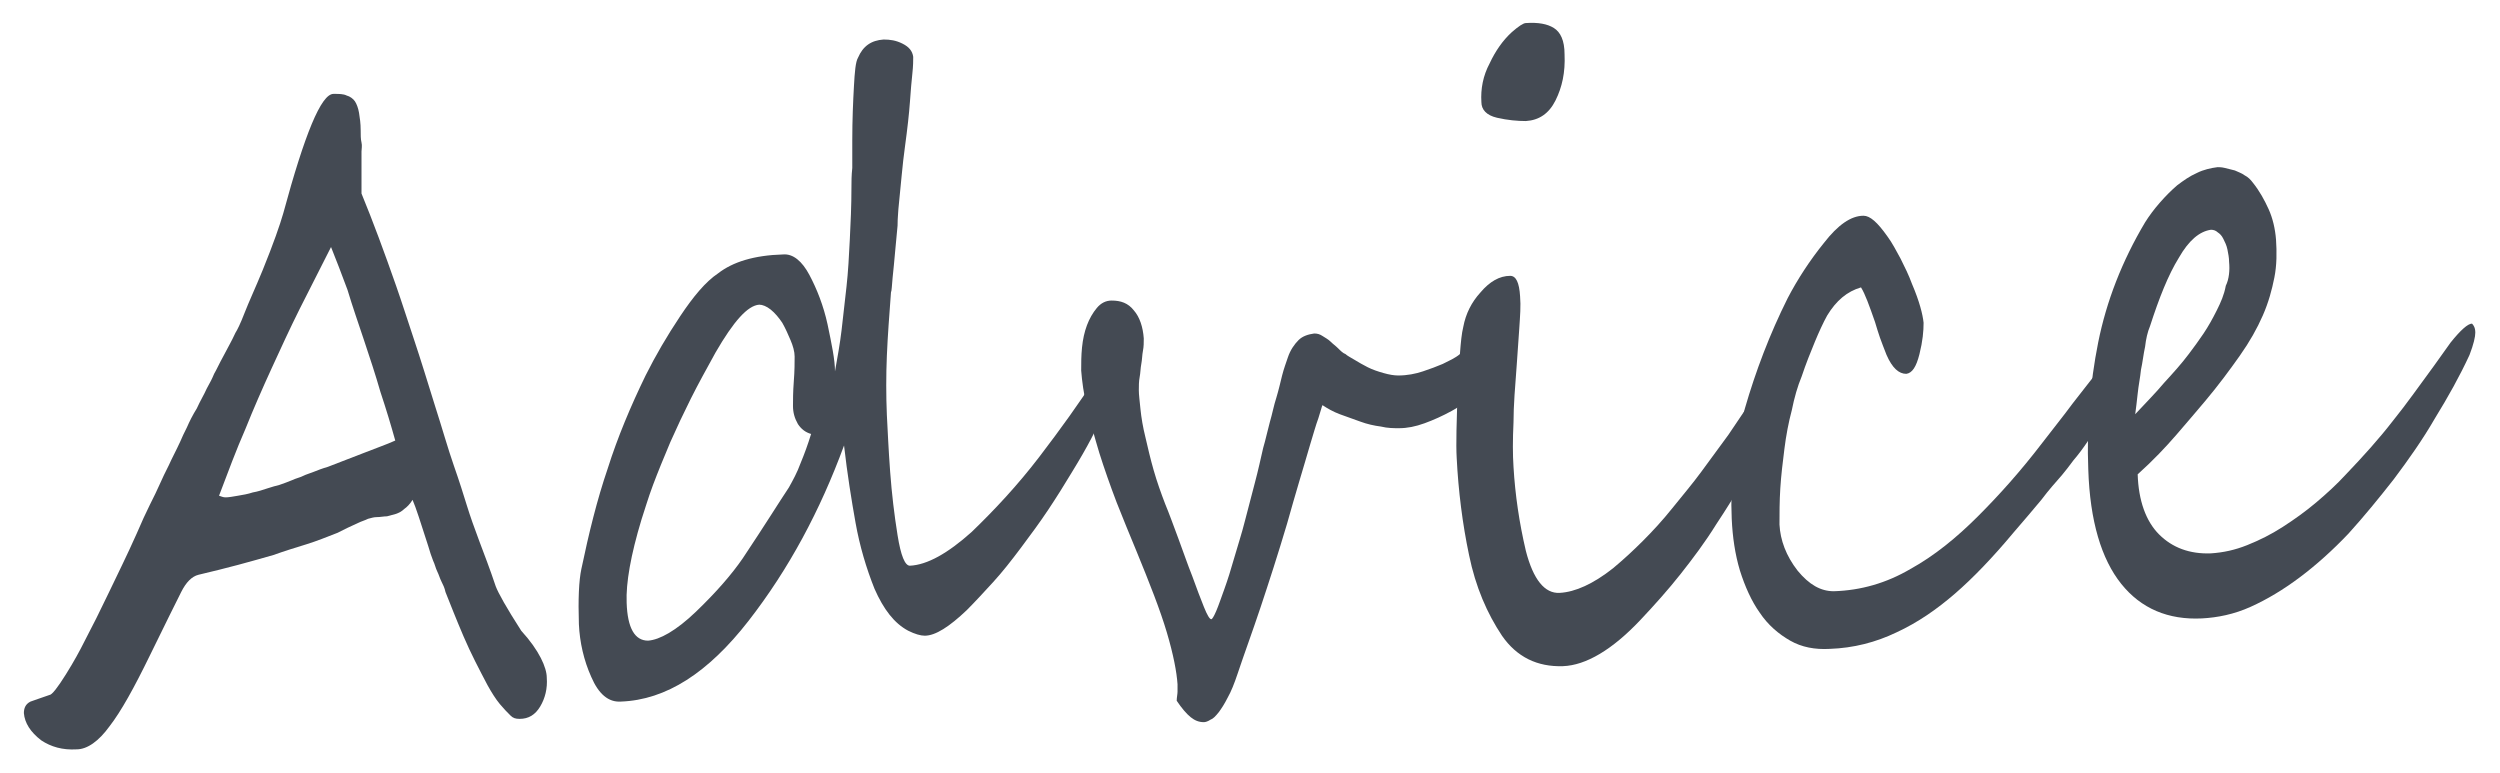 <?xml version="1.0" encoding="utf-8"?>
<!-- Generator: Adobe Illustrator 24.0.1, SVG Export Plug-In . SVG Version: 6.00 Build 0)  -->
<svg version="1.1" xmlns="http://www.w3.org/2000/svg" xmlns:xlink="http://www.w3.org/1999/xlink" x="0px" y="0px"
	 viewBox="0 0 303.6 93.9" style="enable-background:new 0 0 303.6 93.9;" xml:space="preserve">
<style type="text/css">
	.st0{display:none;}
	.st1{display:inline;fill:#444A53;}
	.st2{fill:#444A53;}
</style>
<g id="レイヤー_1" class="st0">
	<path class="st1" d="M0,85.4V84c0-0.4,0-0.9,0.1-1.3c-0.1-0.5,0-1,0.2-1.4c0.2-0.9,0.3-2,0.5-3.2c-0.1-0.4-0.1-0.7,0-1.1
		C0.9,76.6,1,76.2,1,75.9c0.2-0.4,0.3-0.8,0.4-1.1c0.1-0.4,0.2-0.7,0.2-1.1c0-0.7,0.1-1.3,0.3-2c0.2-0.7,0.4-1.3,0.5-2
		c0.1-1.3,0.3-2.7,0.7-4c0.3-1,0.6-1.9,0.8-2.9c0.2-1,0.5-2.1,0.9-3.1v-0.5c0.2-1,0.5-2.1,0.9-3.2c0.4-1.1,0.7-2.2,1.1-3.3
		c0-0.2,0-0.4,0.1-0.5s0.1-0.4,0.1-0.5c0.1-0.3,0.2-0.6,0.3-0.9c0.1-0.3,0.1-0.7,0.1-1L7.8,49c0.7-1.5,1.3-3,1.8-4.6
		c0.5-1.5,1-3,1.6-4.6c0.4-1,0.8-2,1.1-3s0.7-2,1.2-3.1c0.2-0.5,0.4-1,0.7-1.7c0.3-0.6,0.5-1.3,0.7-1.9v-0.1c0.6-1,1.1-2,1.4-3.1
		c0.3-1,0.7-2.1,1.1-3.1c0.1-0.1,0.2-0.2,0.2-0.4l3.6-10c0.6-1.4,1.2-2.8,1.7-4.2s1-3,1.5-4.6l0.2-1.3c0-0.3,0-0.6,0.1-1
		c0.1-0.3,0.1-0.6,0.1-0.8c0-0.6,0.4-1.1,1.3-1.4c1.2-0.2,2.4,0.3,3.2,1.2c0.2,0.2,0.3,0.5,0.4,0.7c0.1,0.3,0,0.7-0.1,1
		c-0.6,1.9-1.2,3.8-1.9,5.8c-0.7,1.9-1.4,3.9-2.2,6c-0.6,1.4-1.2,2.7-1.7,4.1c-0.5,1.4-1.1,2.9-1.7,4.4C22,23.3,22,23.5,22,23.7
		c0,0.2-0.1,0.4-0.2,0.5c-0.4,1-0.8,2-1.1,2.9S20,29,19.6,29.9c-0.6,1.4-1.2,2.9-1.7,4.3c-0.5,1.4-1,2.9-1.7,4.3
		c-0.3,0.8-0.6,1.5-0.8,2.2s-0.4,1.4-0.7,2.1c-0.4,1.1-0.8,2.2-1.2,3.3c-0.4,1.1-0.8,2.1-1.3,3.2c-0.3,0.9-0.6,1.7-0.7,2.6
		c-0.2,0.9-0.4,1.8-0.6,2.6c-0.3,0.7-0.6,1.4-0.9,2.1c-0.3,0.7-0.5,1.5-0.7,2.2L8,63.8c-0.2,0.9-0.3,1.7-0.5,2.5
		c-0.2,0.8-0.4,1.6-0.7,2.5C6.7,70.2,6.4,71.6,6,73c-0.2,0.7-0.3,1.4-0.4,2.1c-0.1,0.7-0.2,1.5-0.4,2.2c-0.1,0.9-0.2,1.8-0.4,2.8
		C4.7,81,4.5,82,4.4,83c0,0.3,0,0.6-0.1,0.8c-0.1,0.2-0.1,0.5-0.1,0.7C4,85.4,3.9,86.4,4,87.3c0.1,1,0.3,2,0.4,2.9l0.2,0.2
		c0,0.2,0.2,0.2,0.5,0.2c0.7-0.2,1.2-0.1,1.3,0.3c0.2,0.4,0.1,0.8-0.1,1.2c-0.2,0.5-0.6,0.9-1,1.3c-0.4,0.4-1,0.5-1.6,0.4
		c-0.5,0-1-0.1-1.4-0.3c-0.4-0.2-0.7-0.5-1-0.9c-0.5-0.5-0.9-1.2-1.1-1.9C0.2,90,0.1,89.3,0,88.6c0.1-0.5,0.1-1,0.1-1.5
		C0,86.6,0,86,0,85.4z M60.2,63.8c0.5-0.3,1.1-0.6,1.6-0.9c0.6-0.3,1.1-0.6,1.6-1c1.9-1.3,3.7-2.7,5.4-4.2c0.2-0.3,0.5-0.6,0.9-0.8
		c0.4-0.2,0.7-0.5,0.9-0.8l1-1.1c0.2-0.3,0.3-0.5,0.4-0.5s0.2-0.2,0.5-0.7v-0.2c0-0.1,0.2-0.1,0.5-0.1c0.2-0.2,0.4-0.2,0.7-0.1
		c0.3,0.1,0.5,0.2,0.7,0.4c0.2,0.2,0.3,0.4,0.4,0.7c0.1,0.2,0,0.5-0.1,0.7c-0.1,0.5-0.1,0.7-0.1,0.6s-0.2,0.1-0.5,0.5
		c-0.1,0.3-0.2,0.5-0.4,0.8c-0.3,0.3-0.5,0.7-0.8,1l-2.3,2.3c-0.6,0.6-1.5,1.4-2.5,2.3c-0.4,0.4-0.9,0.8-1.4,1.1
		c-0.5,0.3-1,0.7-1.5,1.1c-0.7,0.5-1.5,0.9-2.3,1.3c-0.8,0.4-1.6,0.7-2.5,0.8c-0.5,0.2-1,0.2-1.4,0.2c-0.4,0-0.9,0-1.3,0.1
		c-1.4,0.1-2.8-0.2-4.1-0.7c-1.2-0.4-2.3-1-3.4-1.8c-0.7-0.8-1.4-1.6-2-2.3c-0.7-0.8-1.2-1.7-1.7-2.6c-0.7-1.2-1.1-2.5-1.3-3.9
		c-0.2-1.3-0.3-2.6-0.4-3.9c0.1-0.3,0-0.7-0.1-1c-0.2-0.4-0.2-0.8-0.1-1.3c0.1-0.4,0.1-0.8,0-1.3c0.1,0,0.1-0.1,0-0.2c0,0,0,0,0,0
		c0-0.1-0.1-0.1-0.2,0c0,0,0,0,0,0c-0.5,0.1-0.9,0.4-1.3,0.7c-0.4,0.3-0.7,0.5-1,0.8c-1.1,0.9-2.2,1.8-3.2,2.8c-1,1-2,2.1-2.8,3.2
		c-0.7,0.7-1.3,1.5-1.9,2.3c-0.2,0.3-0.4,0.7-0.5,1c-0.2,0.4-0.4,0.9-0.6,1.4L32.2,62c-0.1,0.4-0.4,0.8-0.7,1.1
		c-0.2,0.2-0.4,0.5-0.6,0.7c-0.2,0.2-0.5,0.4-0.7,0.7c-0.2,0.2-0.5,0.4-1.1,0.4c-0.3,0-0.4,0-0.2-0.1c0.2-0.1,0.2-0.2,0-0.4
		l-1.6-1.1c-0.4-0.4-0.4-1-0.1-1.4c0-0.3,0-0.7,0.2-1c0.4-0.7,0.6-1.4,0.8-2.1c0.2-0.8,0.5-1.7,0.7-2.6c0.2-0.9,0.4-1.8,0.7-2.6
		c0.2-0.8,0.5-1.5,0.8-2.2L31,50c0.1-0.3,0.2-0.6,0.3-0.9c0.1-0.4,0.2-0.9,0.4-1.4s0.2-0.9,0.4-1.3c0.1-0.4,0.2-0.7,0.3-1
		c-0.1-0.5,0.2-0.8,1-1c1-0.2,2,0.1,2.8,0.7c0.1,0.1,0.1,0.3,0.1,0.7c0,0.4-0.1,0.8-0.2,1.2s-0.1,0.8-0.2,1.2s0,0.6,0.1,0.7
		c0.2,0.2,0.3,0.3,0.5,0.1c0.6-0.5,1.2-1,1.8-1.7c0.6-0.6,1.2-1.1,1.8-1.6c0.6-0.4,1.2-0.6,1.9-0.8c0.6-0.1,1.3-0.2,1.9-0.3h0.6
		c1.2,0.3,2.2,0.8,3.1,1.6c0.4,0.3,0.7,0.7,0.7,1.2c0.1,0.5,0.3,1,0.4,1.6c0.1,0.5,0.1,1,0,1.4c0,0.4,0,0.8-0.1,1.3
		c-0.1,0.5-0.1,1,0,1.5V54c-0.1,0.8,0,1.6,0.3,2.4c0.3,0.7,0.5,1.5,0.7,2.3c0.2,0.3,0.3,0.7,0.5,1c0.1,0.3,0.3,0.6,0.6,0.8l0.8,1.3
		c0.3,0.4,0.6,0.7,1,1c1.1,1.1,2.5,1.7,4,1.7C57.6,64.5,59,64.3,60.2,63.8z M72.7,48c0.1-0.4,0.2-0.9,0.3-1.3
		c0.1-0.4,0.2-0.8,0.3-1.2c0,0.1,0.1-0.1,0.2-0.7s0.4-1.2,0.6-2c0.2-0.8,0.5-1.6,0.7-2.5c0.2-0.7,0.4-1.4,0.7-2.1
		c0.3-0.6,0.5-1.2,0.7-1.9c0.2-0.6,0.4-1.3,0.7-1.9c0.2-0.3,0.4-0.7,0.6-1.1c0.2-0.5,0.5-1,0.7-1.6s0.4-1.1,0.6-1.6
		c0.1-0.3,0.2-0.7,0.2-1.1l-0.1,0.1H79c-0.2-0.2-0.3-0.1-0.4,0.1l-2.2,0.7l-3.4,1.2c-0.2,0.1-0.5,0.2-0.8,0.2h-0.2
		c-0.1,0-0.1,0-0.2,0.1l-0.6,0.3c-0.4,0.2-0.9,0.3-1.4,0.4c-0.5,0.1-1.1,0.3-1.7,0.4c-0.4,0-0.8-0.2-1.1-0.5
		c-0.3-0.2-0.4-0.4-0.2-0.8s0.3-0.6,0.2-0.7L67,30.9c-0.1-0.6,0.1-0.9,0.4-1c0.3-0.1,0.7-0.1,1-0.1l2.4-0.8c0.1-0.1,0.2-0.2,0.2-0.3
		c0.1-0.1,0.2-0.1,0.5,0.1c0.5-0.3,1-0.5,1.6-0.6c0.2-0.1,0.5-0.2,0.7-0.2c0.5-0.3,1-0.5,1.5-0.7c0.5-0.1,1-0.2,1.5-0.3l0.5-0.2
		c0.1-0.1,0.3-0.1,0.5-0.1c0.4-0.1,0.7-0.2,1.1-0.3c0.3-0.1,0.7-0.3,1.1-0.4c0.6-0.2,0.8-0.4,0.8-0.6c0-0.1,0-0.2,0.1-0.2v-0.1
		l0.7-1.8l5.3-13.4C87,9.4,87.1,9.2,87.1,9c0.1-0.3,0.2-0.6,0.4-1l0.4-0.6C88,7,88.5,6.8,89.3,6.8c0.6,0,1.3,0.1,1.8,0.5l0.3,0.6
		c0.1,0.2,0.3,0.5,0.4,0.7C91.9,8.8,92,9,92,9.3c0.1,0.3,0,0.6-0.1,0.8c-1.3,2.3-2.4,4.6-3.5,7c-1,2.2-2,4.6-3.1,7.1
		c-0.2,0.2-0.1,0.2,0.1,0.2c0.1-0.1,0.3,0,0.4,0.1c1.7-0.4,3-0.7,3.9-0.8c0.9-0.2,2.1-0.4,3.7-0.8c0.5,0,0.9-0.1,1.3-0.3
		c0.4-0.2,0.8-0.2,1.2,0.1c0.2-0.1,0.4-0.1,0.6-0.1c0.2,0,0.4,0,0.6-0.2c0.7-0.2,1.5-0.2,2.2,0.1c0.2-0.1,0.5-0.2,0.7-0.1
		c0.4-0.2,0.9-0.3,1.4-0.1c0.5,0.2,1,0.3,1.5,0.3c0.2-0.1,0.2,0,0.2,0.1c0,0.2,0,0.2,0.1,0.2c0.2,0,0.4,0.1,0.4,0.2
		c0,0.1,0,0.2-0.2,0.2c-0.4,0.2-0.6,0.3-0.5,0.5c0.1,0.2,0.1,0.3,0,0.3c-0.6,0.2-1.2,0.3-1.8,0.3c-0.6,0.1-1.2,0.2-1.8,0.4
		c-0.4,0-0.8,0-1.1,0.1c-0.4,0-0.8,0.1-1.1,0.3l-0.5,0.2c-1-0.1-1.9,0-2.8,0.3c-1,0.3-1.9,0.5-2.9,0.7c-0.5,0.2-0.9,0.3-1.1,0.4
		c-0.3,0.1-0.6,0.3-1,0.4l-2,0.4l-1.8,0.6c-0.4,0-0.6,0.1-0.7,0.2c-0.1,0.2-0.2,0.4-0.3,0.5c-0.2,0.3-0.3,0.6-0.4,1
		c-0.2,0.6-0.4,1.2-0.6,1.8c-0.2,0.6-0.4,1.2-0.7,1.8c-0.2,0.6-0.4,0.9-0.5,1.1c-1,2.8-1.9,5.4-2.9,7.9c-1,2.5-1.8,5-2.5,7.6
		c-0.7,2.7-1.3,5.5-1.8,8.2c-0.5,3.2-0.7,6.4-0.7,9.6c0,1.9,0,3.3,0.1,4.1c0,0.6,0.1,1.2,0.3,1.7c0.1,0.2,0.2,0.4,0.4,0.6
		c0.2,0.2,0.3,0.4,0.4,0.6c0.5,0.1,0.9,0.3,1.3,0.5c0.3,0.2,0.5,0.5,0.7,0.9c0.1,0.3,0,0.7-0.3,0.9c-0.5,0.3-1,0.5-1.6,0.4
		c-0.2,0-0.4-0.1-0.5-0.2c-0.7-0.2-1.4-0.5-2.1-0.9c-0.4-0.4-0.7-0.9-0.9-1.5c-0.7-1.4-1.1-3-1.1-4.6c-0.1-1.9-0.2-3.6-0.2-5
		l0.2-4.4c0-0.6,0-1.1,0.1-1.7c0.1-0.3,0.2-0.9,0.4-1.7c0.1-1.4,0.4-2.9,0.7-4.3c0.4-1.8,0.7-3.2,1-4.3L72.7,48z M95.8,68.3
		c-0.9-0.2-1.8-0.3-2.7-0.4c-0.9-0.1-1.7-0.5-2.3-1C89.8,66,89,65,88.3,64c-0.7-1-1.1-2.2-0.9-3.5c0-0.2,0-0.5,0.1-1
		c0-0.4,0.1-0.7,0.3-1l0.2-0.7c0.4-1,0.7-1.6,0.8-1.9c0.2-0.3,0.5-0.9,1.1-1.8c1.5-2.2,3.2-4.1,5.3-5.8c0.7-0.6,1.4-1.1,2.2-1.6
		c0.9-0.5,1.7-1,2.6-1.5c0.3,0,0.7-0.2,1-0.4c0.6-0.2,1.4-0.2,2,0.1c0.6,0.3,1.1,0.6,1.6,1.1l0.5,1.2c0.3,1.7-0.2,3.4-1.4,4.7
		c-0.9,1-1.8,2-2.8,3c-1,1-2.1,1.9-3.2,2.8c-0.2,0.2-0.4,0.3-0.7,0.5s-0.5,0.3-0.7,0.5C96,58.8,95.7,59,95.3,59
		c-0.4,0-0.7,0.1-1.1,0.2c-0.5,0.4-1.2,0.3-1.6-0.2c0,0-0.1-0.1-0.1-0.1L92,58.5h-0.2c-0.1,0-0.1,0-0.1,0.1c0,0,0,0,0,0
		c-0.4,0.6-0.6,1.2-0.7,1.9c0,0.7-0.1,1.4-0.1,1.9c0.1,0.5,0.4,1,0.8,1.3c0.3,0.4,0.7,0.7,1.1,0.8c0.4,0.2,0.8,0.2,1.3,0.2
		c0.4,0.1,0.9,0.1,1.3,0.1c0.7-0.1,1.4-0.1,2.1-0.1c0.8,0,1.6-0.2,2.3-0.5c2.7-0.7,5.4-1.5,8-2.6c2.4-1,4.8-2.1,7.3-3.2
		c1.3-0.6,2.5-1.3,3.5-1.9c1.1-0.6,2.2-1.2,3.3-1.7c0.7-0.4,1.2-0.7,1.3-0.8c0.2-0.1,0.6-0.5,1.4-1c0.4-0.4,0.6-0.6,0.7-0.5
		c0.4,0,0.7-0.1,1-0.3c0.2-0.2,0.2-0.2,0.2-0.1c0,0.2,0,0.4,0.1,0.5c0.1,0.3,0.2,0.7,0.3,1.1c0.1,0.4,0,0.8-0.3,1
		c-0.6,0.6-0.8,0.9-0.7,0.9s-0.2,0.3-0.7,0.8c-1.1,0.8-2.3,1.6-3.6,2.3c-1.2,0.6-2.4,1.4-3.7,2.2c-0.9,0.4-1.7,0.8-2.5,1.2
		c-0.8,0.4-1.5,0.8-2.2,1.1c-1.6,0.6-3.2,1.3-4.9,2c-1.7,0.7-3.4,1.2-5.1,1.6l-3.5,1c-0.7,0.2-1.3,0.3-2,0.4
		C97.4,68.3,96.7,68.3,95.8,68.3z M94.2,55.5c1.4-0.8,2.7-1.8,3.8-2.9c1.2-1.2,2.4-2.4,3.5-3.7c-0.1,0-0.2,0-0.2,0.1
		S101.1,49,101,49c-1.4,0.6-2.7,1.3-3.9,2.3c-1.1,0.9-2,2.1-2.6,3.4C94.5,54.6,94.4,54.9,94.2,55.5z M144.8,48
		c-0.1-0.1-0.2-0.1-0.3-0.1c-0.2,0-0.4,0-0.5-0.1c-0.7-0.2-1.4-0.1-2,0.1c-0.4,0.2-0.9,0.4-1.3,0.6c-0.4,0.2-0.9,0.5-1.3,0.7
		c-0.7,0.4-1.4,0.9-2,1.5c-0.6,0.6-1.2,1.2-1.9,1.7c-0.6,0.4-1.2,0.9-1.7,1.5c-0.6,0.6-1.3,1.5-2.2,2.6c-0.3,0.5-0.6,1-0.9,1.5
		c-0.4,0.5-0.7,1-1,1.5c-0.1,0.3-0.3,0.6-0.6,0.8c-0.5,0.8-0.8,1.6-1.1,2.5c-0.2,0.8-0.5,1.7-0.8,2.6c0,0.2,0,0.3-0.1,0.5
		c0,0.2-0.1,0.3-0.1,0.5c-0.2,0.3-0.4,0.6-0.8,0.7c-0.3,0.2-0.6,0.2-0.9,0c-0.8-0.2-1.6-0.6-2.3-1.2c-0.5-0.3-0.6-0.9-0.4-1.3
		c0,0,0,0,0,0c0.2-0.4,0.3-0.8,0.5-1.3c0.2-0.4,0.4-0.9,0.6-1.3c0.5-1.1,0.9-2.2,1.1-3.4c0.4-1.4,0.7-2.9,1-4.4
		c0.3-1.5,0.6-2.9,1-4.4c0.2-0.4,0.2-0.8,0.2-1.2c0-0.4,0-0.8,0.1-1.2c0.3-1.2,0.5-2.5,0.5-3.7c0-0.5,0.3-0.9,0.7-1
		c0.4-0.2,0.8-0.1,1.2,0.1c0.6,0.3,1.2,0.6,1.7,1c0.6,0.4,0.9,0.8,0.7,1.3c-0.1,0.9-0.2,1.7-0.3,2.5s-0.3,1.6-0.4,2.5v0.2h0.1
		c0.5-0.4,0.8-0.7,1.1-0.8c0.3-0.2,0.6-0.5,0.8-0.8c0.8-0.8,1.7-1.5,2.8-1.9c1.1-0.4,2.2-0.8,3.2-1.1c1-0.4,2.1-0.5,3.1-0.2
		c0.5,0.2,0.9,0.3,1.4,0.5c0.5,0.2,0.9,0.5,1.3,0.8c0.1,0.1,0.1,0.1,0.1,0.2c0,0.1,0.1,0.2,0.1,0.4c0.1,0.1,0.1,0.2-0.1,0.2
		c-0.1,0.1-0.3,0.1-0.4,0.1L144.8,48z M146.5,62.3c0-0.2,0-0.4,0.1-0.6s0.1-0.4,0.1-0.6c0.3-0.6,0.4-1.2,0.4-1.8
		c-0.1-0.1-0.1-0.3,0-0.5c0.1-0.1,0.1-0.3,0.1-0.5c0.2-1,0.5-1.9,0.8-2.9s0.5-1.9,0.7-2.8l1.1-3.2c0.1-0.2,0.3-0.5,0.5-0.6
		c0.1-0.1,0.2-0.1,0.4,0c1,0.2,2,0.9,2.5,1.8c0.1,0.3,0.2,0.6,0.1,0.8c-0.5,1.3-0.9,2.6-1.3,3.8l-1.2,3.8c-0.2,0.8-0.3,1.6-0.5,2.5
		s-0.3,1.8-0.4,2.6c0,0.1,0,0.1,0.1,0.1c0,0,0,0,0,0l0.1,0.1l0.2,0.1c0.1,0,0.1,0,0.1-0.1c0,0,0,0,0,0c1.5-1.1,2.9-2.4,4.1-3.8
		c0.4-0.4,0.7-0.8,1.1-1.2c0.3-0.4,0.7-0.8,1.2-1.1l2.4-3c0.3-0.4,0.6-0.8,0.8-1.1c0.2-0.3,0.5-0.6,0.7-0.9c0-0.1,0-0.2,0.1-0.2
		c0.3-0.4,0.7-0.8,1-1.2s0.7-0.8,1-1.2c0.2-0.2,0.3-0.5,0.5-0.9c0.2-0.4,0.5-0.7,0.9-0.9c0.3-0.3,0.6-0.6,0.8-1
		c0.2-0.4,0.4-0.7,0.7-1c0.2-0.4,0.5-0.8,0.8-1.1c0.3-0.3,0.5-0.7,0.7-1.1c0-0.2,0.1-0.2,0.2-0.2c0.1,0,0.2-0.1,0.3-0.2
		c0.7-0.5,1.2-1.1,1.7-1.7c0.5-0.7,1-1.3,1.6-1.9c0.4-0.3,0.8-0.6,1.3-1c0.5-0.3,1-0.6,1.6-0.7c0.2,0,0.3,0,0.5-0.1
		c0.2,0,0.3,0,0.2,0.2c0.1,0.2,0.2,0.4,0.5,0.5c0.2,0.2,0.2,0.4,0.1,0.7c-0.1,0.2-0.2,0.5-0.4,0.7c-0.3,0.3-0.5,0.5-0.7,0.8
		s-0.4,0.6-0.7,0.8c-0.6,0.6-1.1,1.3-1.5,1.9c-0.4,0.6-0.9,1.2-1.4,1.9l-2.2,2.8l-4,5c-1.2,1.6-2.4,3.1-3.5,4.6
		c-1.2,1.5-2.4,3-3.7,4.5c-0.4,0.4-0.7,0.8-1,1.2c-0.3,0.4-0.6,0.8-1,1.2c-0.4,0.5-0.9,0.9-1.4,1.3c-0.5,0.4-1.1,0.7-1.6,1.1
		c-0.8,0.3-1.7,0.3-2.5,0c-0.4-0.2-0.8-0.4-1.1-0.7c-0.4-0.3-0.7-0.6-0.9-0.8c-0.5-0.6-0.9-1.2-1.2-1.9
		C146.4,63.8,146.4,63,146.5,62.3z M184.2,67.2c-0.5,0-0.9-0.1-1.3-0.2c-0.5-0.2-1-0.3-1.7-0.5c-0.9-0.5-1.8-1.1-2.6-1.7
		c-0.7-0.8-1.2-1.8-1.4-2.8c-0.6-1.4-0.8-2.9-0.5-4.4l1.1-3.8c0.4-0.7,0.8-1.5,1.2-2.3c0.4-0.7,0.7-1.5,1-2.3c0.1,0,0.1,0,0-0.1
		c-0.1,0-0.1-0.1,0-0.2c0,0,0,0,0,0c0.1-0.2,0.3-0.3,0.5-0.4c0.2-0.1,0.4-0.1,0.6,0l0.8,0.4c0.2,0.1,0.5,0.3,0.7,0.4
		c0.1,0.1,0.1,0.1,0.1,0.2s0.1,0.1,0.2,0.2c0.4,0.3,0.7,0.8,0.8,1.3c0,0.6-0.2,1.1-0.5,1.6l-2,4.7c-0.2,0.7-0.5,1.4-0.7,2.2
		c-0.2,0.7-0.2,1.4-0.1,2.2c0,1.2,0.9,2.3,2.1,2.3c1.2,0.2,2.4,0.2,3.7,0.1c1.3-0.2,2.5-0.5,3.7-0.9c1.4-0.4,2.7-1,4-1.6
		c1.3-0.6,2.5-1.2,3.7-1.9c1-0.6,2-1.3,2.9-2c0.5-0.4,0.8-0.6,0.8-0.7c0.1-0.1,0.1-0.1,0.2-0.1c0.1,0,0.3-0.1,0.4-0.2l1.2-0.9
		c0.3-0.3,0.7-0.6,1.1-0.9s0.7-0.6,1.1-0.9c0.4-0.2,0.8-0.5,1.1-0.8c0.4-0.4,0.9-0.7,1.3-1c0.4-0.3,0.8-0.5,1.2-0.6
		c0.3-0.1,0.7,0.1,0.9,0.4c0.2,0.4,0.1,0.8-0.1,1.1c-0.2,0.4-0.2,0.9,0,1.3l-0.2,0.7c-0.1,0.3-0.3,0.6-0.6,0.7
		c-0.3,0.1-0.6,0.2-1,0.2c-0.6,0.5-1.1,0.9-1.6,1.3c-0.5,0.4-1,0.9-1.4,1.4c-0.8,0.6-1.4,1.1-1.9,1.4s-0.9,0.6-1.3,0.9
		c-0.4,0.3-0.7,0.5-1.1,0.8c-0.4,0.2-0.9,0.6-1.4,1c0,0.1-0.2,0.2-0.6,0.2c-0.3,0-0.5,0.1-0.7,0.2c-0.5,0.6-1.2,1.1-1.9,1.3
		c-1,0.3-1.9,0.7-2.9,1.2c-1.2,0.3-2.6,0.7-4.1,1.2C187.4,67.4,185.8,67.5,184.2,67.2L184.2,67.2z M185.3,40
		c-0.2-0.1-0.4-0.2-0.6-0.2c-0.1-0.1-0.3-0.1-0.4-0.2l-0.4-0.4c-0.4-0.6-0.5-1.4-0.4-2.2l0.5-1.9c0.2-0.7,0.5-1.4,1-1.9
		c0-0.4,0.1-0.5,0.2-0.4c0.4-0.2,0.8-0.3,1.2-0.4c0.8,0.3,1.5,0.7,2,1.3c0.4,0.2,0.6,0.5,0.5,0.8s-0.1,0.6-0.2,1
		c0,0.1,0,0.3-0.1,0.4c-0.1,0.1-0.2,0.3-0.2,0.4c-0.6,0.7-1.1,1.5-1.4,2.3c0.2,0.2,0.2,0.3-0.1,0.4C186.6,39.6,186,40,185.3,40
		L185.3,40z M211,68.3c-0.9-0.2-1.8-0.3-2.7-0.4c-0.9-0.1-1.7-0.5-2.3-1c-0.9-0.9-1.7-1.9-2.5-2.9c-0.7-1-1.1-2.2-0.9-3.5
		c0-0.2,0-0.5,0.1-1c0-0.4,0.1-0.7,0.3-1l0.2-0.7c0.4-1,0.7-1.6,0.8-1.9c0.2-0.3,0.5-0.9,1.1-1.8c1.5-2.2,3.2-4.1,5.3-5.8
		c0.7-0.6,1.4-1.1,2.2-1.6c0.9-0.5,1.7-1,2.6-1.5c0.3,0,0.7-0.2,1-0.4c0.6-0.2,1.4-0.2,2,0.1c0.6,0.3,1.1,0.6,1.6,1.1l0.5,1.2
		c0.3,1.7-0.2,3.4-1.4,4.7c-0.9,1-1.8,2-2.8,3c-1,1-2.1,1.9-3.2,2.8c-0.2,0.2-0.4,0.3-0.7,0.5s-0.5,0.3-0.7,0.5
		c-0.2,0.2-0.6,0.4-0.9,0.4c-0.4,0-0.7,0.1-1.1,0.2c-0.5,0.4-1.2,0.3-1.6-0.2c0,0-0.1-0.1-0.1-0.1l-0.5-0.4H207
		c-0.1,0-0.1,0-0.1,0.1c0,0,0,0,0,0c-0.4,0.6-0.6,1.2-0.7,1.9c0,0.7-0.1,1.4-0.1,1.9c0.1,0.5,0.4,1,0.8,1.3c0.3,0.4,0.7,0.7,1.1,0.8
		c0.4,0.2,0.8,0.2,1.3,0.2c0.4,0.1,0.9,0.1,1.3,0.1c0.7-0.1,1.4-0.1,2.1-0.1c0.8,0,1.6-0.2,2.3-0.5c2.7-0.7,5.4-1.5,8-2.6
		c2.4-1,4.8-2.1,7.3-3.2c1.3-0.6,2.5-1.3,3.5-1.9c1.1-0.6,2.2-1.2,3.3-1.7c0.7-0.4,1.2-0.7,1.3-0.8c0.2-0.1,0.6-0.5,1.4-1
		c0.4-0.4,0.6-0.6,0.7-0.5c0.4,0,0.7-0.1,1-0.3c0.2-0.2,0.2-0.2,0.2-0.1c0,0.2,0,0.4,0.1,0.5c0.1,0.3,0.2,0.7,0.3,1.1
		c0.1,0.4,0,0.8-0.3,1c-0.6,0.6-0.8,0.9-0.7,0.9c0.1,0-0.2,0.3-0.7,0.8c-1.1,0.8-2.3,1.6-3.6,2.3c-1.2,0.6-2.4,1.4-3.7,2.2
		c-0.9,0.4-1.7,0.8-2.5,1.2c-0.8,0.4-1.5,0.8-2.2,1.1c-1.6,0.6-3.2,1.3-4.9,2c-1.7,0.7-3.4,1.2-5.1,1.6l-3.5,1
		c-0.7,0.2-1.3,0.3-2,0.4C212.6,68.3,211.9,68.3,211,68.3z M209.4,55.5c1.4-0.8,2.7-1.8,3.8-2.9c1.2-1.2,2.4-2.4,3.5-3.7
		c-0.1,0-0.2,0-0.2,0.1s-0.2,0.1-0.2,0.1c-1.4,0.6-2.7,1.3-3.9,2.3c-1.1,0.9-2,2.1-2.6,3.4C209.7,54.6,209.6,54.9,209.4,55.5z
		 M293,57.9c-0.6,0-1.1,0.1-1.6,0.3c-0.6,0.2-1.2,0.3-1.9,0.2c-1.3,0.2-2.6,0.1-3.8-0.3c-1.2-0.4-2.4-0.9-3.5-1.5
		c-0.2-0.1-0.5-0.4-0.8-0.9c-0.2-0.4-0.6-0.8-1.1-1c-0.2-0.1-0.3-0.2-0.5-0.2s-0.3,0-0.3,0.1c0.1,0.2,0,0.3-0.2,0.5
		c-0.3,0.4-0.5,0.8-0.7,1.3c-0.7,1.5-1.5,2.9-2.3,4.2c-1,1.4-2.2,2.8-3.4,4.1c-0.4,0.2-0.7,0.5-1,0.8c-0.3,0.3-0.5,0.6-0.8,0.8
		c-0.6,0.6-1.4,1.2-2.2,1.6c-0.9,0.4-2,0.7-3,0.8c-1.5,0.4-3.2,0.1-4.4-0.8c-0.2,0.1-0.4,0.1-0.6,0l-0.5-0.2c-0.7-0.6-1.4-1.3-2-2
		c-0.6-0.6-0.9-1.4-1.1-2.3c-0.2-0.9-0.2-1.8-0.2-2.6c0-1.1,0.1-2,0.1-2.8l-0.1-0.2c-0.4-0.2-0.6-0.1-0.6,0.2
		c-0.6,0.8-1.4,1.8-2.2,3c-0.7,1-1.5,2-2.5,2.8l-1,1c-0.3,0.3-0.6,0.7-0.9,1c-0.5,0.5-1.1,0.9-1.8,1.2c-0.9,0.3-1.8,0.6-2.7,0.9
		c-1,0.2-2.1,0.1-3.1-0.3c-0.3-0.2-0.6-0.3-0.9-0.4c-0.3-0.1-0.6-0.3-0.8-0.7c-0.8-0.1-1.4-0.7-1.6-1.4c-0.2-0.6-0.2-1.2-0.1-1.7
		c0.1-0.5,0.2-1.1,0.2-1.7c0.3-1.2,0.6-2.4,0.8-3.5c0.2-1.2,0.5-2.3,0.9-3.4c0.3-0.8,0.5-1.7,0.7-2.5s0.4-1.7,0.7-2.5l0.2-1
		c0.1-0.3,0.1-0.6,0-0.8c0.3-1,1.2-1.7,2.3-1.6c1.1-0.2,1.7-0.2,1.8,0.2c0.2,0.6,0.4,1.2,0.6,1.8c0.1,0.1,0,0.2-0.1,0.5
		c-0.1,0.2-0.2,0.4-0.1,0.6c-0.2,0.6-0.3,1.3-0.3,1.9c0,0.6-0.2,1.3-0.5,1.8c-0.4,1.3-0.8,2.5-1.3,3.7s-0.9,2.4-1.3,3.6
		c-0.1,0.4-0.2,1-0.3,1.7c-0.1,0.6-0.2,1.1-0.4,1.7c0.2,1,0.4,1.5,0.8,1.6c0.6,0.1,1.2-0.1,1.7-0.4c1.2-0.8,2.2-1.7,3.1-2.7
		c1.1-1.3,2.2-2.6,3.1-4c0.2-0.2,0.5-0.5,0.8-0.7c0.3-0.2,0.5-0.5,0.7-0.7c0.9-1.3,1.6-2.4,2.2-3.3c0.6-0.9,1.4-2,2.3-3.3
		c0.3-0.3,0.5-0.6,0.7-0.9c0.1-0.3,0.3-0.6,0.5-0.8c0.3-0.6,0.6-1,0.8-1c0.5,0,1.1,0.1,1.6,0.2c0.2,0.2,0.4,0.3,0.4,0.4
		c0,0.2,0.1,0.3,0.2,0.4c0.6,0.2,0.8,0.5,0.7,1c-0.2,0.7-0.4,1.5-0.4,2.2c-0.1,0.7-0.2,1.5-0.3,2.2c-0.2,0.5-0.2,1.1-0.2,1.7
		c0,0.6,0,1.1-0.1,1.7c-0.4,1-0.5,2.2-0.3,3.2c0.2,1,0.4,2,0.5,3c0,0.2,0.2,0.5,0.7,0.8c0.4,0.3,0.8,0.6,1,0.7
		c0.4,0.6,1.2,0.8,1.9,0.5c0.8-0.2,1.6-0.6,2.3-1.1c0.8-0.5,1.5-1.2,2.1-1.9c0.5-0.5,1-1.1,1.3-1.8c0.4-0.3,0.7-0.7,1-1.1
		c0.3-0.4,0.5-0.8,0.8-1.2c0.5-0.6,1-1.3,1.4-2c0.3-0.5,0.6-1,0.8-1.4c0.3-0.5,0.5-1,0.7-1.5c0.2-0.6,0.5-1.3,0.9-2.3
		c0.5-0.6,0.8-1.3,0.8-2c0-0.7-0.2-1.4-0.4-2.1c-0.2-0.6-0.2-1.2-0.2-1.7c0-0.6,0-1.2-0.1-1.7c-0.2-1,0.2-1.6,1.4-1.8
		c0.4-0.1,0.6-0.1,0.6,0c0,0.1,0.1,0.2,0.2,0.2c0.3,0.5,0.7,0.9,1.2,1.1c0.4,0.2,0.8,0.5,1.1,0.9c0,0.6,0,1.2-0.1,1.7
		s-0.1,1-0.1,1.4c0,0.3,0,0.8,0.1,1.3s0.1,1.1,0.2,1.7c0.1,0.5,0.2,1,0.4,1.5c0.1,0.3,0.3,0.6,0.7,0.8c0.3,0.5,0.7,1,1.1,1.4
		l1.2,1.2c0.7,0.2,1.4,0.4,2.2,0.5c0.8,0.1,1.5,0.1,2.3-0.1c1.4-0.2,2.5-0.3,3.2-0.4c1-0.2,2-0.6,2.9-1.1c0.6-0.2,1.2-0.4,1.6-0.5
		c0.4-0.1,0.8-0.3,1.2-0.5c0.4-0.2,0.8-0.5,1.2-0.8c0.4-0.3,1-0.7,1.7-1.2c0.1-0.1,0.3-0.3,0.4-0.4c0.1-0.1,0.2-0.2,0.4-0.3
		c0.4-0.2,0.9-0.2,1.3,0c0.1,0.1,0.2,0.2,0.2,0.4c0.1,0.1,0,0.3-0.1,0.3c0,0,0,0-0.1,0c0.1,0.3,0.1,0.7-0.1,1
		c-0.2,0.2-0.4,0.4-0.7,0.5c-0.6,0.3-1,0.6-1.4,1.1s-0.8,0.9-1.4,1.1c-0.5,0.3-1,0.6-1.4,0.9c-0.5,0.3-1.1,0.5-1.7,0.7
		c-0.5,0.2-0.9,0.3-1.1,0.4s-0.5,0.2-0.8,0.3s-0.5,0.2-0.8,0.3C293.8,57.7,293.4,57.8,293,57.9z"/>
</g>
<g id="レイヤー_2">
	<g>
		<path class="st2" d="M66.4,82.3c0.1,1.3-0.2,2.5-0.8,3.5c-0.6,1-1.4,1.5-2.5,1.5c-0.5,0-0.8-0.1-1.1-0.4c-0.4-0.4-0.8-0.8-1.3-1.4
			c-0.5-0.6-1-1.4-1.5-2.3c-1-1.9-2-3.8-2.9-5.9c-0.9-2.1-1.6-3.9-2.2-5.4c-0.1-0.5-0.3-0.9-0.5-1.3c-0.2-0.4-0.3-0.8-0.5-1.2
			c-0.2-0.4-0.3-0.9-0.5-1.3c-0.2-0.5-0.4-1.1-0.6-1.8c-0.9-2.8-1.5-4.7-1.9-5.6c-0.3,0.5-0.7,0.9-1,1.1c-0.3,0.3-0.7,0.5-1,0.6
			c-0.4,0.1-0.7,0.2-1.1,0.3c-0.4,0-0.8,0.1-1.3,0.1c-0.3,0-0.6,0.1-1,0.2c-0.4,0.2-0.8,0.3-1.2,0.5c-0.4,0.2-0.9,0.4-1.3,0.6
			c-0.4,0.2-0.8,0.4-1.2,0.6c-1.3,0.5-2.5,1-3.8,1.4c-1.3,0.4-2.6,0.8-4,1.3c-1.4,0.4-2.8,0.8-4.3,1.2c-1.5,0.4-3.1,0.8-4.8,1.2
			c-0.8,0.2-1.5,0.9-2.1,2.1c-0.6,1.2-1.9,3.8-3.8,7.7c-1.9,3.9-3.5,6.8-4.9,8.6c-1.3,1.8-2.7,2.8-4,2.8c-1.7,0.1-3.1-0.3-4.3-1.1
			c-1.3-1-2-2.1-2.1-3.3c0-0.6,0.2-1.1,0.8-1.4C4.3,85,5.1,84.7,6,84.4c0.3,0,1-0.9,2-2.5c1-1.6,1.7-2.9,2.2-3.9c1-1.9,2-3.9,3-6
			c1-2.1,2.2-4.5,3.4-7.2c0.6-1.4,1.1-2.5,1.6-3.5c0.5-1,0.9-1.8,1.2-2.5c0.3-0.7,0.7-1.5,1.1-2.3c0.4-0.9,0.9-1.8,1.4-2.9
			c0.2-0.5,0.5-1.1,0.8-1.7c0.3-0.7,0.7-1.5,1.2-2.3c0.4-0.9,0.9-1.7,1.2-2.4c0.4-0.7,0.7-1.3,0.9-1.8c0.3-0.5,0.6-1.2,1.1-2.1
			c0.4-0.8,1-1.8,1.5-2.9c0.2-0.3,0.6-1.1,1.1-2.4c0.5-1.3,1.3-3,2.2-5.2c1.3-3.2,2.1-5.5,2.5-6.9c2.6-9.6,4.6-14.5,6.1-14.5
			c0.7,0,1.2,0,1.6,0.2c0.4,0.1,0.8,0.4,1,0.7c0.2,0.3,0.4,0.8,0.5,1.4c0.1,0.6,0.2,1.3,0.2,2.1c0,0.6,0,1.1,0.1,1.5s0,0.8,0,1.1
			c0,0.5,0,1.2,0,2.1c0,0.8,0,1.8,0,3c1.4,3.4,2.8,7.2,4.2,11.2c0.7,2,1.4,4.2,2.2,6.6c0.8,2.4,1.6,5,2.5,7.9
			c0.9,2.8,1.6,5.3,2.3,7.3c0.7,2,1.2,3.6,1.6,4.9c0.4,1.3,0.9,2.7,1.5,4.3c0.6,1.6,1.3,3.4,2,5.5c0.3,0.8,1.3,2.6,3.1,5.4
			C65.5,79,66.4,81.1,66.4,82.3z M48,53.5c-0.5-1.8-1.1-3.8-1.8-5.9c-0.6-2.1-1.3-4.2-2-6.3c-0.7-2.1-1.4-4.1-2-6.1
			c-0.7-1.9-1.4-3.7-2-5.2c-1.3,2.6-2.6,5.1-3.8,7.5c-1.2,2.4-2.3,4.8-3.4,7.2c-1.1,2.4-2.2,4.9-3.2,7.4c-1.1,2.5-2.1,5.2-3.2,8.1
			c0.3,0.1,0.5,0.2,0.8,0.2c0.4,0,0.9-0.1,1.5-0.2c0.6-0.1,1.2-0.2,1.8-0.4c0.6-0.1,1.2-0.3,1.8-0.5c0.6-0.2,1-0.3,1.4-0.4
			c0.6-0.2,1.1-0.4,1.6-0.6c0.4-0.2,0.9-0.3,1.3-0.5c0.4-0.2,0.8-0.3,1.3-0.5c0.5-0.2,1-0.4,1.7-0.6c1.5-0.6,2.9-1.1,4.4-1.7
			S46.9,54,48,53.5z"/>
		<path class="st2" d="M134.2,47.9c0,0.8-0.1,1.7-0.4,2.5c-0.5,1.5-1.7,3.8-3.6,6.9c-0.9,1.5-1.9,3.1-2.9,4.6c-1,1.5-2.1,3-3.3,4.6
			c-1.2,1.6-2.3,3-3.4,4.2s-2.2,2.4-3.2,3.4c-2.1,2-3.8,3.1-5.1,3.1c-0.5,0-1.2-0.2-2-0.6c-1.7-0.9-3-2.6-4.1-5.1
			c-1-2.5-1.8-5.2-2.3-8c-0.5-2.8-1-5.9-1.4-9.4c-2.9,7.9-6.7,15-11.6,21.3c-4.9,6.3-10,9.6-15.5,9.8c-1.5,0.1-2.7-0.9-3.6-3
			c-0.9-2-1.4-4.2-1.5-6.4c-0.1-3,0-5.3,0.3-6.7c0.9-4.3,1.9-8.4,3.2-12.2c1.2-3.8,2.8-7.6,4.6-11.3c1.2-2.4,2.6-4.8,4.2-7.2
			c1.6-2.4,3.1-4.2,4.6-5.2c1.8-1.4,4.4-2.2,7.9-2.3c1.2-0.1,2.3,0.8,3.2,2.5c0.9,1.7,1.7,3.7,2.2,6c0.5,2.4,0.9,4.3,0.9,5.7
			c0.3-1.7,0.6-3.3,0.8-5s0.4-3.5,0.6-5.3s0.3-3.7,0.4-5.7c0.1-2,0.2-4.1,0.2-6.4c0-0.6,0-1.4,0.1-2.3c0-0.9,0-2,0-3.3
			c0-2.6,0.1-4.8,0.2-6.6c0.1-1.8,0.2-3,0.5-3.5c0.6-1.4,1.6-2.1,3.1-2.2c0.8,0,1.5,0.1,2.3,0.5c0.8,0.4,1.2,0.9,1.3,1.6
			c0,0.4,0,1.1-0.1,2c-0.1,0.9-0.2,2.1-0.3,3.5c-0.1,1.4-0.3,3.2-0.6,5.4c-0.3,2.1-0.5,4.7-0.8,7.6c0,0.3-0.1,1-0.1,2
			c-0.1,1-0.2,2.1-0.3,3.2s-0.2,2.2-0.3,3.1c-0.1,1-0.1,1.6-0.2,1.8c-0.2,2.7-0.4,5.3-0.5,7.7c-0.1,2.4-0.1,4.8,0,7.2
			c0.1,1.9,0.2,4.2,0.4,6.9c0.2,2.7,0.5,5.2,0.9,7.7c0.4,2.5,0.9,3.7,1.5,3.7c2.1-0.1,4.6-1.5,7.5-4.1c2.8-2.7,5.6-5.7,8.2-9.1
			c2.6-3.4,4.9-6.6,6.9-9.7c0.1-0.2,0.3-0.3,0.4-0.3c0.3,0,0.5,0.3,0.6,0.8C134.1,46.9,134.2,47.4,134.2,47.9z M98.5,52.7
			c-0.7-0.2-1.2-0.6-1.6-1.2c-0.4-0.7-0.6-1.4-0.6-2.2c0-0.7,0-1.7,0.1-3c0.1-1.3,0.1-2.3,0.1-3c0-0.6-0.2-1.3-0.5-2
			c-0.3-0.7-0.6-1.4-1-2.1c-0.4-0.6-0.9-1.2-1.4-1.6c-0.5-0.4-1-0.6-1.4-0.6c-1.4,0.1-3.1,2-5.3,5.8c-1.1,2-2.1,3.8-3,5.6
			c-0.9,1.8-1.7,3.5-2.5,5.3c-0.8,1.9-1.5,3.6-2.1,5.2c-0.6,1.6-1,3-1.4,4.2c-1.3,4.3-1.9,7.7-1.8,10.1c0.1,3.1,1,4.6,2.6,4.6
			c1.4-0.1,3.4-1.2,5.8-3.5c2.5-2.4,4.4-4.6,5.7-6.5c1.4-2.1,2.5-3.8,3.4-5.2c0.9-1.4,1.6-2.5,2.2-3.4c0.5-0.9,1-1.8,1.4-2.9
			C97.7,55.1,98.1,54,98.5,52.7z"/>
		<path class="st2" d="M184.3,40.6c0,0.4,0,0.8-0.2,1.2c-0.1,0.4-0.3,0.8-0.5,1.1c-0.2,0.4-0.5,0.7-0.8,1.1c-0.3,0.3-0.6,0.7-0.8,1
			c-0.8,0.9-1.6,1.8-2.6,2.7c-1,0.8-2,1.6-3.1,2.2c-1.1,0.6-2.2,1.1-3.3,1.5c-1.1,0.4-2.1,0.6-3.1,0.6c-0.6,0-1.4,0-2.2-0.2
			c-0.8-0.1-1.7-0.3-2.5-0.6c-0.8-0.3-1.7-0.6-2.5-0.9c-0.8-0.3-1.5-0.7-2.1-1.1c-0.1,0.2-0.2,0.7-0.5,1.6c-0.3,0.8-0.6,1.9-1,3.2
			s-0.8,2.8-1.3,4.4c-0.5,1.7-1,3.4-1.5,5.2c-1.1,3.7-2.2,7.1-3.2,10.1c-1,3-2,5.7-2.8,8.1c-0.4,1.2-0.8,2.2-1.2,2.9
			c-0.4,0.8-0.8,1.4-1.1,1.8c-0.4,0.5-0.7,0.8-1,0.9c-0.3,0.2-0.6,0.3-0.8,0.3c-0.6,0-1.1-0.2-1.6-0.6c-0.5-0.4-1.1-1.1-1.7-2
			c0-0.4,0.1-0.8,0.1-1.1c0-0.3,0-0.6,0-0.9c-0.1-1.5-0.5-3.6-1.3-6.3c-0.8-2.7-2.1-6-3.7-9.9c-0.8-1.9-1.6-3.9-2.4-5.9
			c-0.8-2.1-1.5-4.1-2.1-6c-0.6-2-1.1-3.8-1.5-5.5c-0.4-1.7-0.6-3.2-0.7-4.5c0-0.9,0-1.8,0.1-2.8c0.1-1,0.3-1.9,0.6-2.7
			c0.3-0.8,0.7-1.5,1.2-2.1c0.5-0.6,1.1-0.9,1.8-0.9c1.1,0,2,0.3,2.7,1.2c0.7,0.8,1.1,2,1.2,3.4c0,0.5,0,1-0.1,1.5
			c-0.1,0.5-0.1,1.1-0.2,1.6c-0.1,0.5-0.1,1.1-0.2,1.6c-0.1,0.5-0.1,1.1-0.1,1.6c0,0.5,0.1,1.3,0.2,2.3c0.1,1,0.3,2.2,0.6,3.4
			c0.3,1.3,0.6,2.6,1,4c0.4,1.4,0.9,2.8,1.4,4.1c0.5,1.2,1,2.6,1.6,4.2c0.6,1.6,1.1,3.1,1.7,4.6c0.5,1.4,1,2.7,1.4,3.7
			c0.4,1,0.7,1.5,0.9,1.5c0.1,0,0.3-0.3,0.6-1c0.3-0.7,0.6-1.6,1-2.7c0.4-1.1,0.8-2.4,1.2-3.8c0.4-1.4,0.9-2.9,1.3-4.5
			c0.4-1.5,0.8-3.1,1.2-4.6c0.4-1.5,0.7-2.9,1-4.2c0.3-1,0.5-2,0.8-3.1c0.3-1,0.5-2.1,0.8-3c0.3-1,0.5-1.9,0.7-2.7
			c0.2-0.8,0.5-1.6,0.7-2.2c0.3-0.9,0.8-1.6,1.3-2.1c0.5-0.5,1.2-0.7,1.9-0.8c0.4,0,0.7,0.1,1,0.3c0.3,0.2,0.7,0.4,1,0.7
			c0.3,0.3,0.6,0.5,0.9,0.8c0.3,0.3,0.6,0.6,0.9,0.7c0.2,0.2,0.6,0.4,1.1,0.7c0.5,0.3,1,0.6,1.6,0.9c0.6,0.3,1.2,0.5,1.9,0.7
			c0.7,0.2,1.3,0.3,1.8,0.3c1.1,0,2.1-0.2,3-0.5c0.9-0.3,1.7-0.6,2.4-0.9c0.8-0.4,1.5-0.7,2.1-1.2c0.7-0.4,1.3-0.8,2-1.2
			c1-0.6,1.8-1,2.3-1.4c0.6-0.3,1.1-0.5,1.6-0.5C183.9,39.8,184.2,40.1,184.3,40.6z"/>
		<path class="st2" d="M217.1,46.2c0.1,0.7-0.1,1.7-0.6,2.9c-0.4,1.2-1.1,2.6-1.9,4.2c-0.8,1.6-1.7,3.2-2.8,5
			c-1.1,1.8-2.2,3.6-3.4,5.4c-1.3,2.1-2.8,4.1-4.3,6c-1.5,1.9-3.2,3.8-4.9,5.6c-3.4,3.6-6.6,5.5-9.4,5.6c-3.1,0.1-5.6-1.1-7.4-3.7
			c-1.8-2.7-3.2-5.9-4-9.8c-0.8-3.8-1.3-7.8-1.5-11.8c-0.1-1.7,0-4.4,0.1-8c0.1-1.8,0.2-3.4,0.3-4.7c0.1-1.3,0.2-2.4,0.4-3.2
			c0.3-1.6,1-3,2.1-4.2c1.1-1.3,2.3-2,3.6-2c0.7,0,1.1,0.8,1.2,2.5c0.1,1.1,0,2.4-0.1,3.9c-0.1,1.4-0.2,2.9-0.3,4.3
			c-0.2,2.7-0.4,5-0.4,7.1c-0.1,2.1-0.1,3.9,0,5.4c0.2,3.4,0.7,6.8,1.5,10.2c0.9,3.5,2.3,5.2,4.1,5.1c1.9-0.1,4.1-1.1,6.5-3
			c1.2-1,2.4-2.1,3.6-3.3c1.2-1.2,2.4-2.5,3.6-4c1.2-1.5,2.4-2.9,3.5-4.4c1.1-1.5,2.2-3,3.3-4.5c1.1-1.6,2-3,2.9-4.3
			c0.8-1.3,1.6-2.6,2.2-3.7c0-0.1,0.1-0.2,0.1-0.3c0.1-0.2,0.1-0.3,0.2-0.5c0.1-0.2,0.1-0.3,0.2-0.4c0.1-0.1,0.1-0.1,0.2-0.1
			c0.4,0,0.6,0.3,0.9,1.1C216.9,45.2,217.1,45.7,217.1,46.2z M190,6.6c0.1,2.2-0.3,4-1.1,5.6c-0.8,1.6-2,2.4-3.6,2.5
			c-1,0-2.2-0.1-3.5-0.4c-1.3-0.3-1.9-1-1.9-1.9c-0.1-1.6,0.2-3.2,1-4.7c0.7-1.5,1.6-2.8,2.7-3.8c0.8-0.7,1.4-1.1,1.7-1.1
			c1.5-0.1,2.6,0.1,3.4,0.6C189.5,3.9,190,4.9,190,6.6z"/>
		<path class="st2" d="M260,42.4c0.1,1.2-0.2,2.3-0.9,3.3c-0.2,0.3-0.6,0.8-1,1.4c-0.5,0.6-0.9,1.1-1.2,1.6l-3.3,4.8
			c-0.6,0.9-1.2,1.7-1.8,2.4c-0.5,0.7-1,1.3-1.4,1.8c-0.7,0.8-1.6,1.8-2.5,3c-1,1.2-2.1,2.5-3.4,4c-2.5,3-4.9,5.5-7.1,7.4
			c-2.2,1.9-4.5,3.5-7.1,4.7c-2.5,1.2-5.2,1.9-8.1,2c-1.8,0.1-3.4-0.2-4.8-1c-1.4-0.8-2.7-1.9-3.7-3.4c-1-1.4-1.8-3.2-2.4-5.1
			c-0.6-2-0.9-4.1-1-6.3c-0.2-4.4,0.3-8.9,1.6-13.4c1.3-4.5,3-9,5.2-13.4c1.2-2.3,2.7-4.6,4.4-6.7c1.7-2.2,3.3-3.3,4.8-3.3
			c0.8,0,1.7,0.8,2.9,2.5c0.6,0.8,1.1,1.8,1.6,2.7c0.5,1,1,2,1.4,3.1c0.9,2.1,1.3,3.7,1.4,4.7c0,1-0.1,2.2-0.5,3.8
			c-0.4,1.6-0.9,2.3-1.6,2.4c-0.9,0-1.7-0.7-2.4-2.3c-0.3-0.8-0.6-1.5-0.8-2.1c-0.2-0.6-0.4-1.2-0.6-1.9c-0.7-2-1.2-3.4-1.7-4.2
			c-1.7,0.5-3,1.6-4.1,3.4c-0.5,0.9-1,2-1.5,3.2c-0.5,1.2-1.1,2.7-1.6,4.2c-0.5,1.2-0.9,2.6-1.2,4.1c-0.4,1.5-0.7,3.1-0.9,4.7
			c-0.2,1.6-0.4,3.2-0.5,4.8c-0.1,1.6-0.1,3.1-0.1,4.4c0.1,1.9,0.8,3.8,2.2,5.6c1.4,1.7,2.8,2.5,4.4,2.5c3.3-0.1,6.4-1,9.3-2.7
			c2.9-1.6,5.6-3.8,8.2-6.4c2.6-2.6,5.2-5.5,7.8-8.9c1.3-1.7,2.6-3.3,3.7-4.8c1.2-1.5,2.3-3,3.4-4.3c1.8-2.2,3.3-3.4,4.5-3.4
			C259.8,41,260,41.5,260,42.4z"/>
		<path class="st2" d="M300.6,40.4c0,0.5-0.2,1.4-0.7,2.7c-1.2,2.6-2.6,5.1-4.2,7.7c-1.5,2.6-3.2,5-5,7.4c-1.8,2.3-3.6,4.5-5.5,6.6
			c-1.9,2-3.9,3.8-5.9,5.3c-2,1.5-4,2.7-6,3.6c-2,0.9-4,1.3-5.9,1.4c-4.1,0.2-7.4-1.2-9.8-4.2c-2.4-3-3.8-7.6-4-13.9
			c-0.2-5.2,0.2-10.4,1.2-15.4c1-5,2.9-9.9,5.7-14.6c0.5-0.8,1.1-1.6,1.8-2.4c0.7-0.8,1.4-1.5,2.1-2.1c0.8-0.6,1.5-1.1,2.4-1.5
			c0.8-0.4,1.7-0.6,2.5-0.7c0.2,0,0.5,0,0.9,0.1c0.4,0.1,0.8,0.2,1.2,0.3c0.4,0.2,0.8,0.3,1.2,0.6c0.4,0.2,0.7,0.5,1,0.9
			c0.8,1,1.4,2.1,1.9,3.2c0.5,1.1,0.8,2.4,0.9,3.7c0.1,1.5,0.1,3.1-0.2,4.6c-0.3,1.5-0.7,3-1.4,4.6c-0.7,1.6-1.6,3.2-2.8,4.9
			c-1.2,1.7-2.6,3.6-4.2,5.5c-1.1,1.3-2.2,2.6-3.5,4.1c-1.3,1.5-2.8,3.1-4.7,4.8c0.1,3.2,1,5.7,2.6,7.3c1.6,1.6,3.7,2.4,6.3,2.3
			c1.5-0.1,2.9-0.4,4.4-1c1.5-0.6,2.9-1.3,4.3-2.2c1.4-0.9,2.8-1.9,4.1-3c1.3-1.1,2.5-2.2,3.6-3.4c2.1-2.2,4-4.3,5.7-6.5
			c1.7-2.1,3.3-4.4,5-6.7l2-2.8c1.2-1.5,2.1-2.3,2.6-2.3C300.4,39.5,300.6,39.8,300.6,40.4z M270.7,31.8c0-0.5-0.1-1-0.2-1.5
			c-0.1-0.5-0.3-0.9-0.5-1.3c-0.2-0.4-0.4-0.6-0.7-0.8c-0.2-0.2-0.5-0.3-0.8-0.3c-1.4,0.2-2.7,1.3-3.9,3.4c-1.3,2.1-2.4,4.9-3.5,8.3
			c-0.3,0.7-0.5,1.6-0.6,2.5c-0.2,0.9-0.3,1.9-0.5,2.8c-0.1,1-0.3,1.9-0.4,2.9c-0.1,0.9-0.2,1.8-0.3,2.5c1.3-1.4,2.5-2.6,3.5-3.8
			c1.1-1.2,2.1-2.3,3-3.5c0.6-0.8,1.2-1.6,1.8-2.5c0.6-0.9,1.1-1.8,1.6-2.8c0.5-1,0.9-1.9,1.1-3C270.7,33.9,270.8,32.8,270.7,31.8z"
			/>
	</g>
</g>
</svg>
